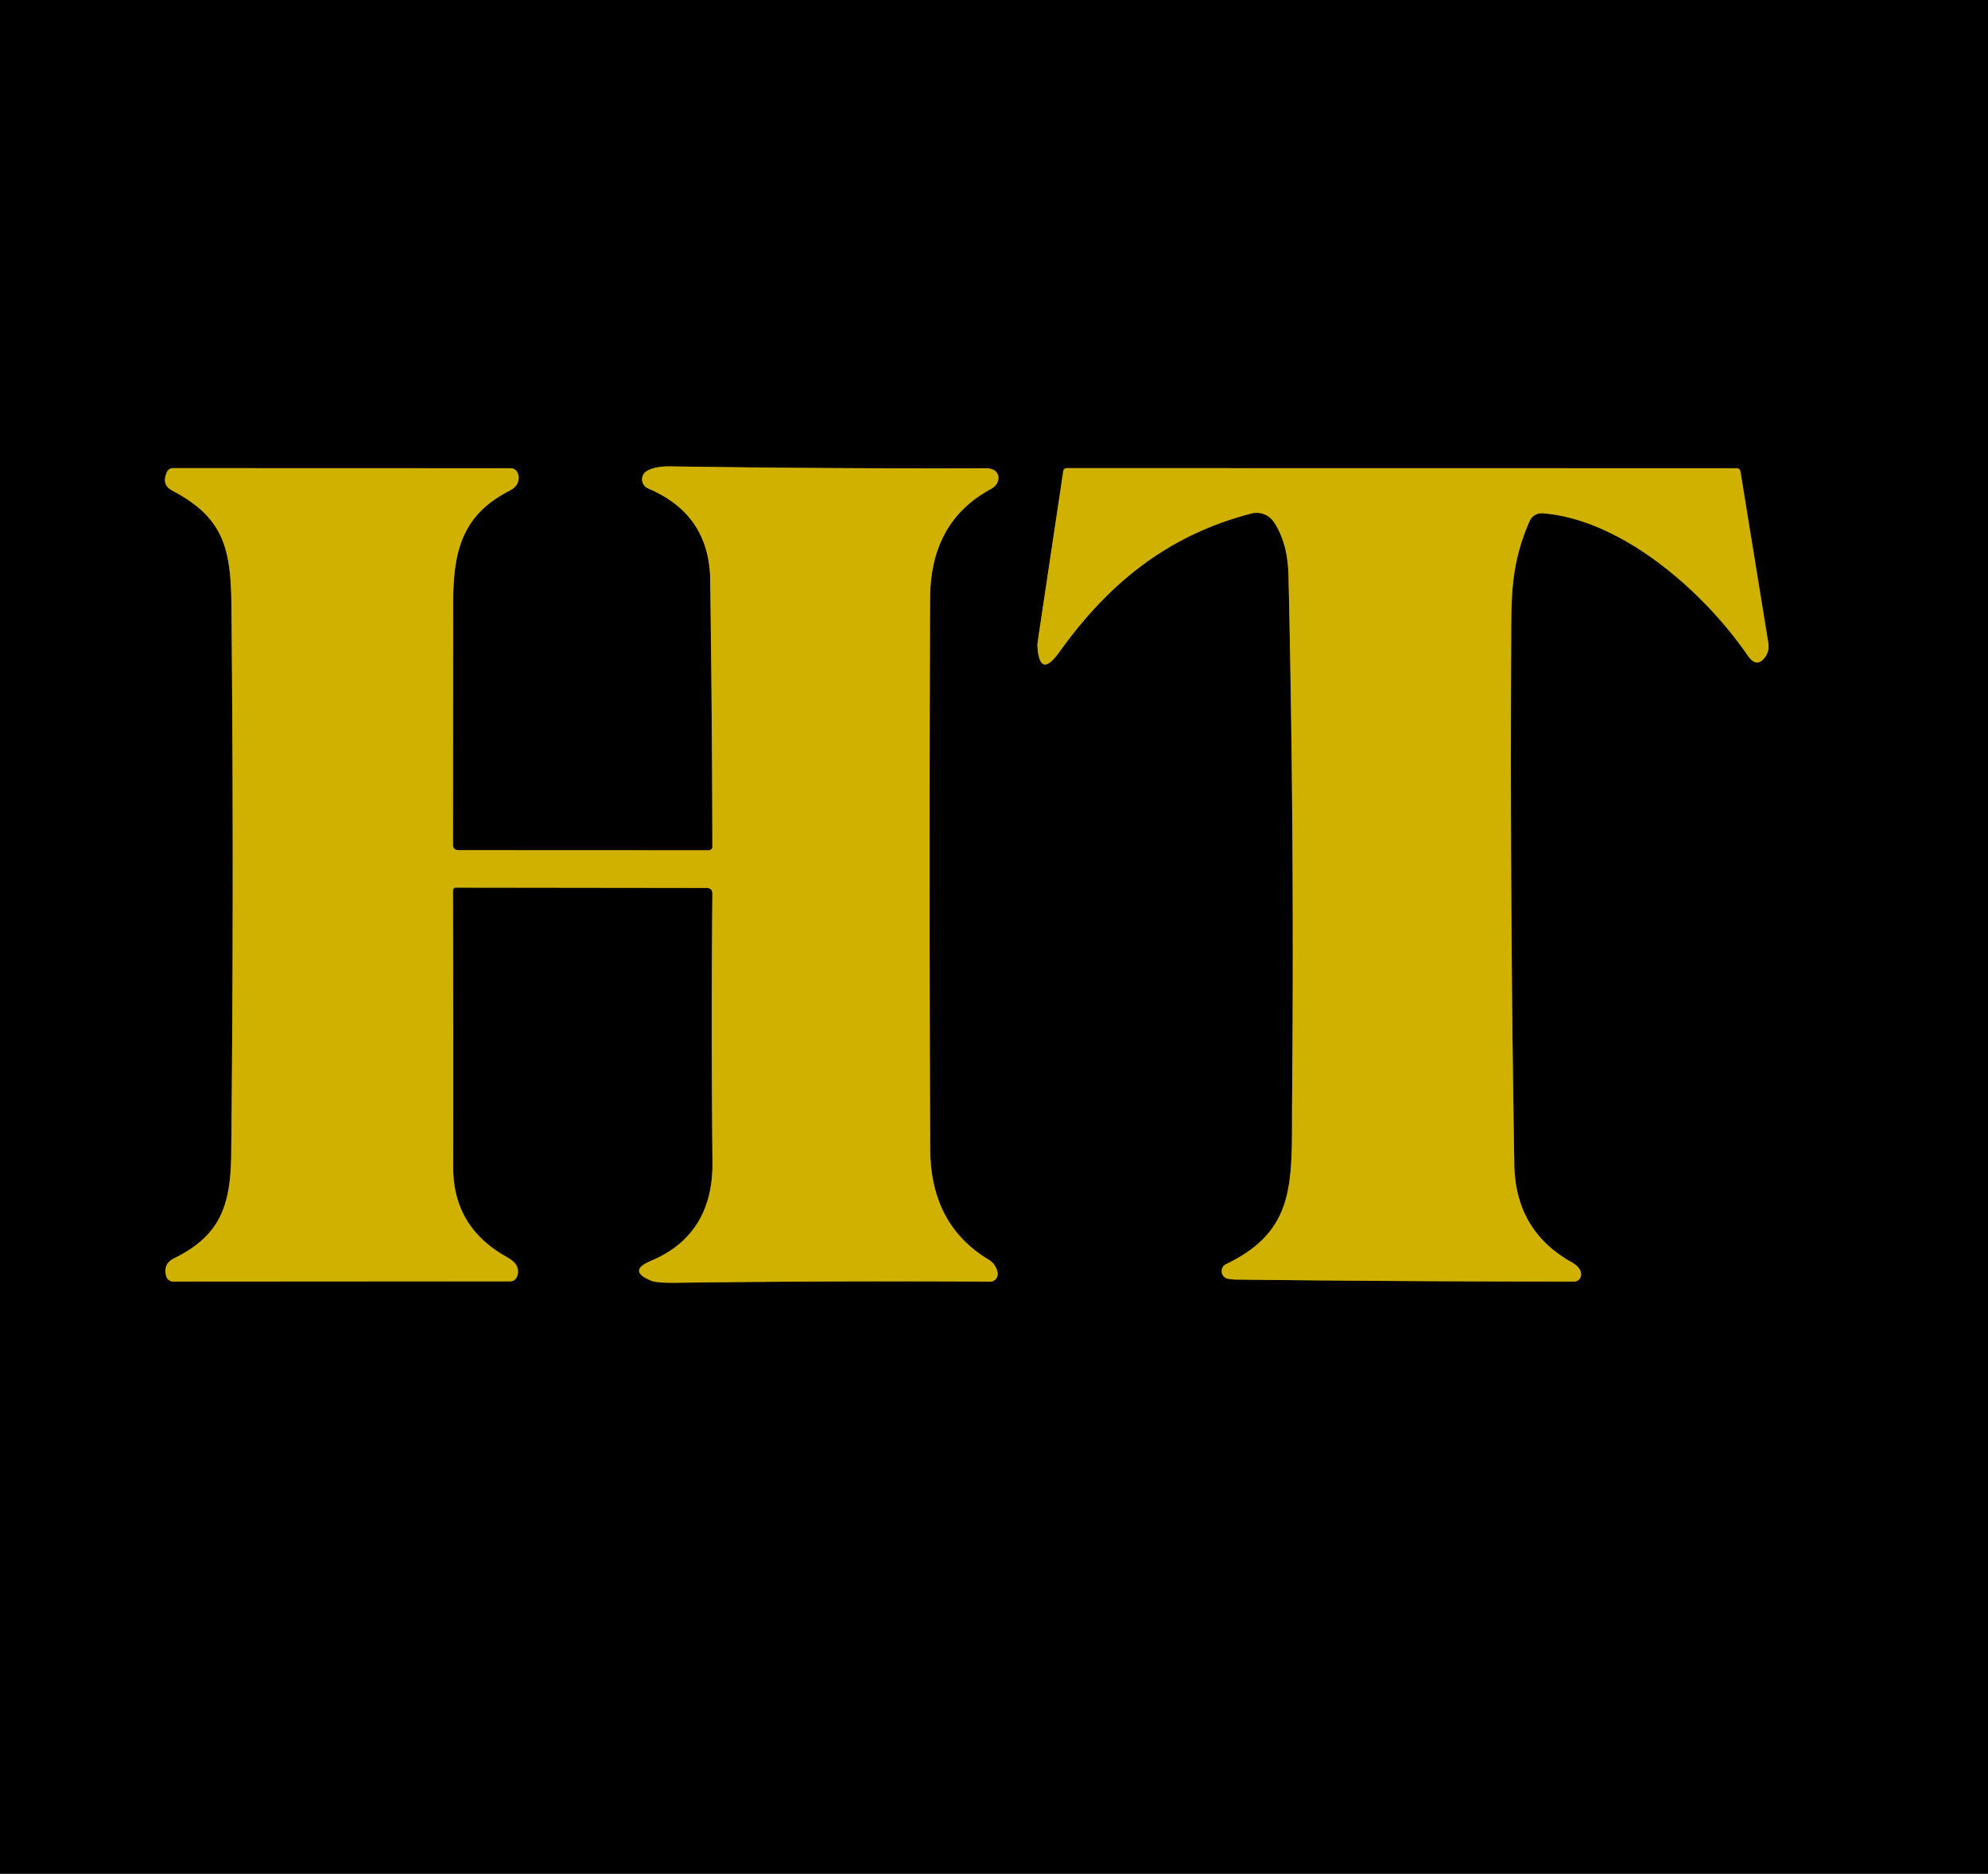 <?xml version="1.0" encoding="UTF-8" standalone="no"?>
<!DOCTYPE svg PUBLIC "-//W3C//DTD SVG 1.1//EN" "http://www.w3.org/Graphics/SVG/1.1/DTD/svg11.dtd">
<svg xmlns="http://www.w3.org/2000/svg" version="1.1" viewBox="0.00 0.00 192.00 181.00">
<g stroke-width="2.00" fill="none" stroke-linecap="butt">
<path stroke="#695900" vector-effect="non-scaling-stroke" d="
  M 68.80 86.34
  Q 68.68 99.30 68.81 112.24
  Q 68.88 119.25 62.89 121.78
  Q 60.55 122.76 62.90 123.71
  Q 63.43 123.93 65.25 123.91
  Q 80.50 123.71 95.62 123.80
  A 0.74 0.74 0.0 0 0 96.35 122.96
  C 96.28 122.46 95.96 121.96 95.48 121.67
  Q 89.87 118.31 89.84 111.00
  Q 89.72 84.37 89.83 57.76
  Q 89.87 50.43 95.61 47.29
  Q 96.13 47.01 96.30 46.66
  Q 96.59 46.07 96.24 45.62
  Q 95.93 45.23 95.14 45.23
  Q 79.94 45.28 64.75 45.05
  Q 63.30 45.03 62.49 45.48
  A 0.95 0.95 0.0 0 0 62.59 47.18
  Q 68.50 49.68 68.59 56.00
  Q 68.77 68.90 68.80 81.80
  A 0.34 0.33 0.0 0 1 68.46 82.13
  L 44.22 82.12
  A 0.47 0.47 0.0 0 1 43.75 81.65
  Q 43.76 69.90 43.77 58.11
  C 43.78 53.06 44.75 49.70 49.16 47.43
  Q 49.76 47.12 49.95 46.74
  Q 50.21 46.20 50.01 45.72
  Q 49.81 45.23 49.27 45.23
  L 16.74 45.22
  Q 16.30 45.22 16.12 45.61
  Q 15.56 46.83 16.64 47.39
  C 21.52 49.97 22.30 52.84 22.35 58.47
  Q 22.61 84.99 22.33 111.52
  C 22.27 116.55 21.21 119.39 16.80 121.55
  Q 15.73 122.08 16.05 123.27
  A 0.70 0.70 0.0 0 0 16.73 123.79
  L 49.24 123.77
  Q 49.73 123.77 49.93 123.31
  Q 50.14 122.80 49.90 122.27
  Q 49.70 121.85 48.91 121.40
  Q 43.76 118.52 43.77 112.75
  Q 43.79 99.34 43.75 86.01
  A 0.27 0.27 0.0 0 1 44.02 85.74
  L 68.24 85.77
  Q 68.80 85.77 68.80 86.34"
/>
<path stroke="#695900" vector-effect="non-scaling-stroke" d="
  M 123.03 50.43
  Q 124.37 52.43 124.44 55.59
  Q 125.02 80.84 124.79 106.09
  C 124.72 113.98 125.37 118.77 118.41 122.11
  A 0.75 0.75 0.0 0 0 118.43 123.47
  Q 118.71 123.59 119.50 123.60
  Q 135.74 123.79 152.02 123.79
  A 0.68 0.68 0.0 0 0 152.70 123.05
  Q 152.65 122.41 151.80 121.93
  Q 146.36 118.89 146.25 112.49
  Q 145.83 87.24 145.95 61.99
  C 145.96 57.62 145.91 54.48 147.73 50.33
  A 1.26 1.26 0.0 0 1 148.98 49.58
  C 156.69 50.18 164.60 57.21 168.77 63.29
  Q 169.55 64.43 170.25 63.73
  Q 170.94 63.05 170.78 62.09
  L 168.10 45.58
  Q 168.04 45.23 167.69 45.23
  L 103.02 45.22
  A 0.33 0.33 0.0 0 0 102.69 45.50
  Q 101.55 53.11 100.40 60.77
  Q 100.18 62.23 100.19 62.35
  Q 100.38 65.68 102.32 62.97
  C 107.03 56.40 112.72 51.71 120.86 49.60
  A 2.00 2.00 0.0 0 1 123.03 50.43"
/>
</g>
<path fill="#000000" d="
  M 0.00 0.00
  L 192.00 0.00
  L 192.00 181.00
  L 0.00 181.00
  L 0.00 0.00
  Z
  M 68.80 86.34
  Q 68.68 99.30 68.81 112.24
  Q 68.88 119.25 62.89 121.78
  Q 60.55 122.76 62.90 123.71
  Q 63.43 123.93 65.25 123.91
  Q 80.50 123.71 95.62 123.80
  A 0.74 0.74 0.0 0 0 96.35 122.96
  C 96.28 122.46 95.96 121.96 95.48 121.67
  Q 89.87 118.31 89.84 111.00
  Q 89.72 84.37 89.83 57.76
  Q 89.87 50.43 95.61 47.29
  Q 96.13 47.01 96.30 46.66
  Q 96.59 46.07 96.24 45.62
  Q 95.93 45.23 95.14 45.23
  Q 79.94 45.28 64.75 45.05
  Q 63.30 45.03 62.49 45.48
  A 0.95 0.95 0.0 0 0 62.59 47.18
  Q 68.50 49.68 68.59 56.00
  Q 68.77 68.90 68.80 81.80
  A 0.34 0.33 0.0 0 1 68.46 82.13
  L 44.22 82.12
  A 0.47 0.47 0.0 0 1 43.75 81.65
  Q 43.76 69.90 43.77 58.11
  C 43.78 53.06 44.75 49.70 49.16 47.43
  Q 49.76 47.12 49.95 46.74
  Q 50.21 46.20 50.01 45.72
  Q 49.81 45.23 49.27 45.23
  L 16.74 45.22
  Q 16.30 45.22 16.12 45.61
  Q 15.56 46.83 16.64 47.39
  C 21.52 49.97 22.30 52.84 22.35 58.47
  Q 22.61 84.99 22.33 111.52
  C 22.27 116.55 21.21 119.39 16.80 121.55
  Q 15.73 122.08 16.05 123.27
  A 0.70 0.70 0.0 0 0 16.73 123.79
  L 49.24 123.77
  Q 49.73 123.77 49.93 123.31
  Q 50.14 122.80 49.90 122.27
  Q 49.70 121.85 48.91 121.40
  Q 43.76 118.52 43.77 112.75
  Q 43.79 99.34 43.75 86.01
  A 0.27 0.27 0.0 0 1 44.02 85.74
  L 68.24 85.77
  Q 68.80 85.77 68.80 86.34
  Z
  M 123.03 50.43
  Q 124.37 52.43 124.44 55.59
  Q 125.02 80.84 124.79 106.09
  C 124.72 113.98 125.37 118.77 118.41 122.11
  A 0.75 0.75 0.0 0 0 118.43 123.47
  Q 118.71 123.59 119.50 123.60
  Q 135.74 123.79 152.02 123.79
  A 0.68 0.68 0.0 0 0 152.70 123.05
  Q 152.65 122.41 151.80 121.93
  Q 146.36 118.89 146.25 112.49
  Q 145.83 87.24 145.95 61.99
  C 145.96 57.62 145.91 54.48 147.73 50.33
  A 1.26 1.26 0.0 0 1 148.98 49.58
  C 156.69 50.18 164.60 57.21 168.77 63.29
  Q 169.55 64.43 170.25 63.73
  Q 170.94 63.05 170.78 62.09
  L 168.10 45.58
  Q 168.04 45.23 167.69 45.23
  L 103.02 45.22
  A 0.33 0.33 0.0 0 0 102.69 45.50
  Q 101.55 53.11 100.40 60.77
  Q 100.18 62.23 100.19 62.35
  Q 100.38 65.68 102.32 62.97
  C 107.03 56.40 112.72 51.71 120.86 49.60
  A 2.00 2.00 0.0 0 1 123.03 50.43
  Z"
/>
<path fill="#d1b100" d="
  M 68.24 85.77
  L 44.02 85.74
  A 0.27 0.27 0.0 0 0 43.75 86.01
  Q 43.79 99.34 43.77 112.75
  Q 43.76 118.52 48.91 121.40
  Q 49.70 121.85 49.90 122.27
  Q 50.14 122.80 49.93 123.31
  Q 49.73 123.77 49.24 123.77
  L 16.73 123.79
  A 0.70 0.70 0.0 0 1 16.05 123.27
  Q 15.73 122.08 16.80 121.55
  C 21.21 119.39 22.27 116.55 22.33 111.52
  Q 22.61 84.99 22.35 58.47
  C 22.30 52.84 21.52 49.97 16.64 47.39
  Q 15.56 46.83 16.12 45.61
  Q 16.30 45.22 16.74 45.22
  L 49.27 45.23
  Q 49.81 45.23 50.01 45.72
  Q 50.21 46.20 49.95 46.74
  Q 49.76 47.12 49.16 47.43
  C 44.75 49.70 43.78 53.06 43.77 58.11
  Q 43.76 69.90 43.75 81.65
  A 0.47 0.47 0.0 0 0 44.22 82.12
  L 68.46 82.13
  A 0.34 0.33 -0.0 0 0 68.80 81.80
  Q 68.77 68.90 68.59 56.00
  Q 68.50 49.68 62.59 47.18
  A 0.95 0.95 0.0 0 1 62.49 45.48
  Q 63.30 45.03 64.75 45.05
  Q 79.94 45.28 95.14 45.23
  Q 95.93 45.23 96.24 45.62
  Q 96.59 46.07 96.30 46.66
  Q 96.13 47.01 95.61 47.29
  Q 89.87 50.43 89.83 57.76
  Q 89.72 84.37 89.84 111.00
  Q 89.87 118.31 95.48 121.67
  C 95.96 121.96 96.28 122.46 96.35 122.96
  A 0.74 0.74 0.0 0 1 95.62 123.80
  Q 80.50 123.71 65.25 123.91
  Q 63.43 123.93 62.90 123.71
  Q 60.55 122.76 62.89 121.78
  Q 68.88 119.25 68.81 112.24
  Q 68.68 99.30 68.80 86.34
  Q 68.80 85.77 68.24 85.77
  Z"
/>
<path fill="#d1b100" d="
  M 123.03 50.43
  A 2.00 2.00 0.0 0 0 120.86 49.60
  C 112.72 51.71 107.03 56.40 102.32 62.97
  Q 100.38 65.68 100.19 62.35
  Q 100.18 62.23 100.40 60.77
  Q 101.55 53.11 102.69 45.50
  A 0.33 0.33 0.0 0 1 103.02 45.22
  L 167.69 45.23
  Q 168.04 45.23 168.10 45.58
  L 170.78 62.09
  Q 170.94 63.05 170.25 63.73
  Q 169.55 64.43 168.77 63.29
  C 164.60 57.21 156.69 50.18 148.98 49.58
  A 1.26 1.26 0.0 0 0 147.73 50.33
  C 145.91 54.48 145.96 57.62 145.95 61.99
  Q 145.83 87.24 146.25 112.49
  Q 146.36 118.89 151.80 121.93
  Q 152.65 122.41 152.70 123.05
  A 0.68 0.68 0.0 0 1 152.02 123.79
  Q 135.74 123.79 119.50 123.60
  Q 118.71 123.59 118.43 123.47
  A 0.75 0.75 0.0 0 1 118.41 122.11
  C 125.37 118.77 124.72 113.98 124.79 106.09
  Q 125.02 80.84 124.44 55.59
  Q 124.37 52.43 123.03 50.43
  Z"
/>
</svg>
